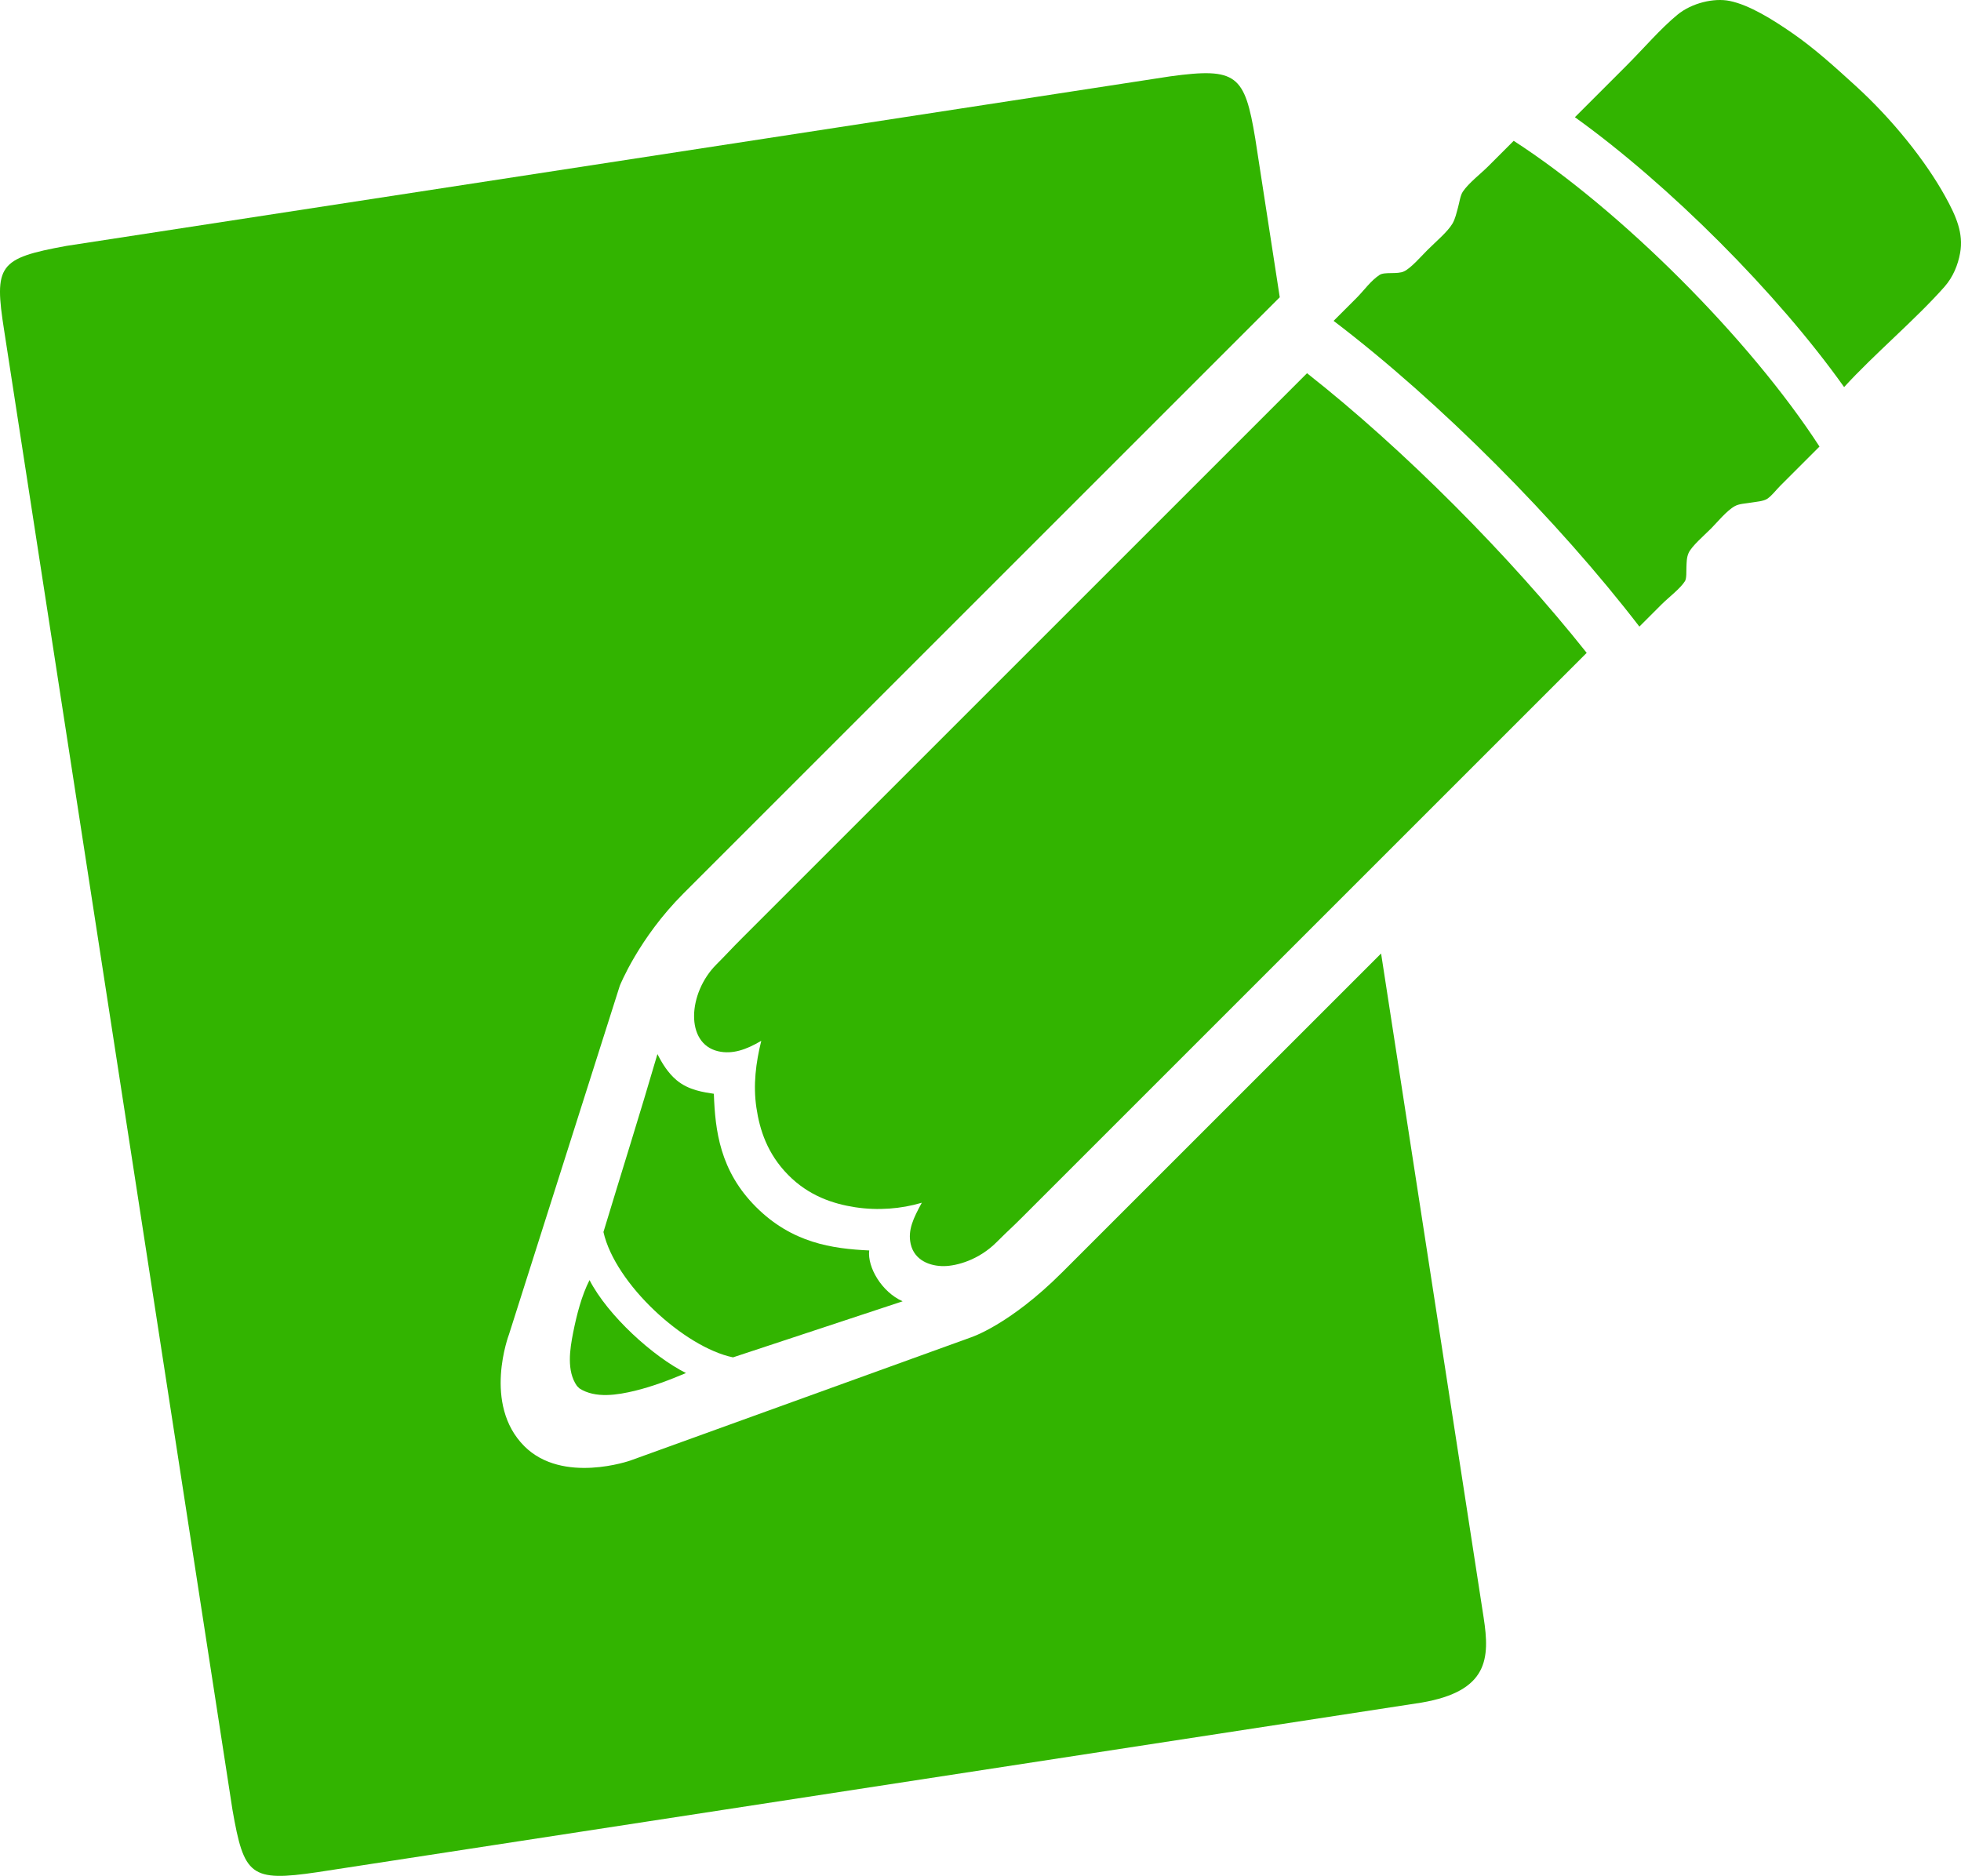 <?xml version="1.0" encoding="utf-8"?>
<!-- Generator: Adobe Illustrator 16.0.0, SVG Export Plug-In . SVG Version: 6.00 Build 0)  -->
<!DOCTYPE svg PUBLIC "-//W3C//DTD SVG 1.1//EN" "http://www.w3.org/Graphics/SVG/1.1/DTD/svg11.dtd">
<svg version="1.1" id="Layer_1" xmlns="http://www.w3.org/2000/svg" xmlns:xlink="http://www.w3.org/1999/xlink" x="0px" y="0px"
	 width="200px" height="191.349px" viewBox="0 0 200 191.349" enable-background="new 0 0 200 191.349" xml:space="preserve">
<g>
	<defs>
		<rect id="SVGID_1_" width="200" height="191.349"/>
	</defs>
	<clipPath id="SVGID_2_">
		<use xlink:href="#SVGID_1_"  overflow="visible"/>
	</clipPath>
	<path clip-path="url(#SVGID_2_)" fill="#32B400" d="M99.006,136.425l-34.701,12.55c0,0-6.919,2.452-10.828-1.456
		c-4.281-4.284-1.567-11.401-1.567-11.401l11.301-35.563c0,0,1.928-4.85,6.481-9.404c2.094-2.094,37.913-37.913,60.829-60.829
		l-2.498-16.184c-1.074-6.512-1.893-7.272-8.665-6.351L6.778,25.082c-6.929,1.267-7.408,1.951-6.349,8.658l23.282,150.877
		c1.17,6.7,1.82,7.363,8.665,6.353l112.592-17.296c6.854-1.17,6.985-4.53,6.349-8.657l-10.461-67.756
		c-16.425,16.423-31.146,31.143-32.528,32.524C102.936,135.177,99.006,136.425,99.006,136.425"/>
	<path clip-path="url(#SVGID_2_)" fill-rule="evenodd" clip-rule="evenodd" fill="#32B400" d="M188.079,39.485
		c-6.806-9.582-17.87-20.647-27.456-27.529c1.702-1.7,3.473-3.472,5.22-5.221c1.813-1.814,3.493-3.794,5.224-5.222
		c1.478-1.222,3.751-1.741,5.328-1.42c2.026,0.411,4.397,1.896,6.429,3.303c2.229,1.543,4.207,3.338,6.429,5.362
		c3.772,3.437,7.127,7.648,9.128,11.261c1.126,2.029,1.894,3.789,1.528,5.79c-0.22,1.195-0.695,2.42-1.598,3.447
		C195.349,32.607,191.146,36.122,188.079,39.485"/>
	<path clip-path="url(#SVGID_2_)" fill-rule="evenodd" clip-rule="evenodd" fill="#32B400" d="M154.38,14.365
		c-0.928,0.928-1.752,1.752-2.593,2.593c-0.8,0.798-1.99,1.697-2.595,2.593c-0.263,0.39-0.353,1.131-0.497,1.634
		c-0.152,0.531-0.271,1.137-0.567,1.634c-0.505,0.843-1.642,1.784-2.558,2.699c-0.67,0.67-1.664,1.828-2.38,2.165
		c-0.677,0.324-1.962,0.019-2.486,0.358c-0.888,0.573-1.598,1.596-2.347,2.344c-0.78,0.78-1.535,1.538-2.345,2.344
		c10.839,8.24,22.884,20.382,31.187,31.186c0.793-0.792,1.531-1.529,2.308-2.308c0.663-0.66,1.901-1.597,2.349-2.344
		c0.165-0.281,0.125-0.98,0.141-1.424c0.021-0.481,0.017-0.965,0.214-1.418c0.302-0.696,1.568-1.78,2.309-2.522
		c0.603-0.604,1.577-1.811,2.414-2.272c0.452-0.251,1.087-0.261,1.637-0.357c0.488-0.085,1.283-0.133,1.666-0.391
		c0.48-0.319,0.889-0.889,1.315-1.313c1.396-1.395,2.572-2.572,4.016-4.015C178.463,34.595,165.345,21.454,154.38,14.365"/>
	<path clip-path="url(#SVGID_2_)" fill-rule="evenodd" clip-rule="evenodd" fill="#32B400" d="M133.302,38.07
		c-18.805,18.805-38.527,38.527-57.546,57.546c-1.304,1.304-1.571,1.642-2.696,2.767c-2.911,2.913-3.203,8.06,0.175,8.848
		c1.458,0.341,2.881-0.16,4.406-1.064c-0.554,2.244-0.84,4.506-0.497,6.817c0.333,2.268,1.117,4.705,3.232,6.856
		c2.093,2.134,4.585,2.96,6.854,3.306c2.307,0.351,4.666,0.168,6.786-0.462c-0.87,1.587-1.443,2.793-1.139,4.192
		c0.373,1.704,1.997,2.292,3.411,2.273c1.282-0.018,3.529-0.616,5.352-2.44c1.394-1.394,1.351-1.277,2.639-2.569
		c19.135-19.134,38.631-38.628,57.547-57.546C153.993,56.734,143.19,45.848,133.302,38.07"/>
	<path clip-path="url(#SVGID_2_)" fill-rule="evenodd" clip-rule="evenodd" fill="#32B400" d="M77.102,123.114
		c-3.681-3.684-4.164-7.787-4.297-11.544c-1.004-0.158-2.563-0.347-3.799-1.386c-0.88-0.738-1.491-1.735-1.954-2.665
		c-1.765,6.052-3.678,12.102-5.507,18.152c1.199,5.304,8.259,11.759,13.213,12.786c5.767-1.9,11.533-3.82,17.3-5.719
		c-2.134-0.946-3.609-3.476-3.409-5.186C84.868,127.375,80.784,126.792,77.102,123.114"/>
	<path clip-path="url(#SVGID_2_)" fill-rule="evenodd" clip-rule="evenodd" fill="#32B400" d="M64.741,141.869
		c1.832-0.445,3.602-1.128,5.222-1.813c-3.341-1.669-7.956-5.841-9.838-9.482c-0.796,1.57-1.297,3.478-1.671,5.364
		c-0.329,1.669-0.691,3.903,0.39,5.435c0.085,0.082,0.166,0.166,0.25,0.248C60.733,142.681,63.01,142.285,64.741,141.869"/>
</g>
</svg>
